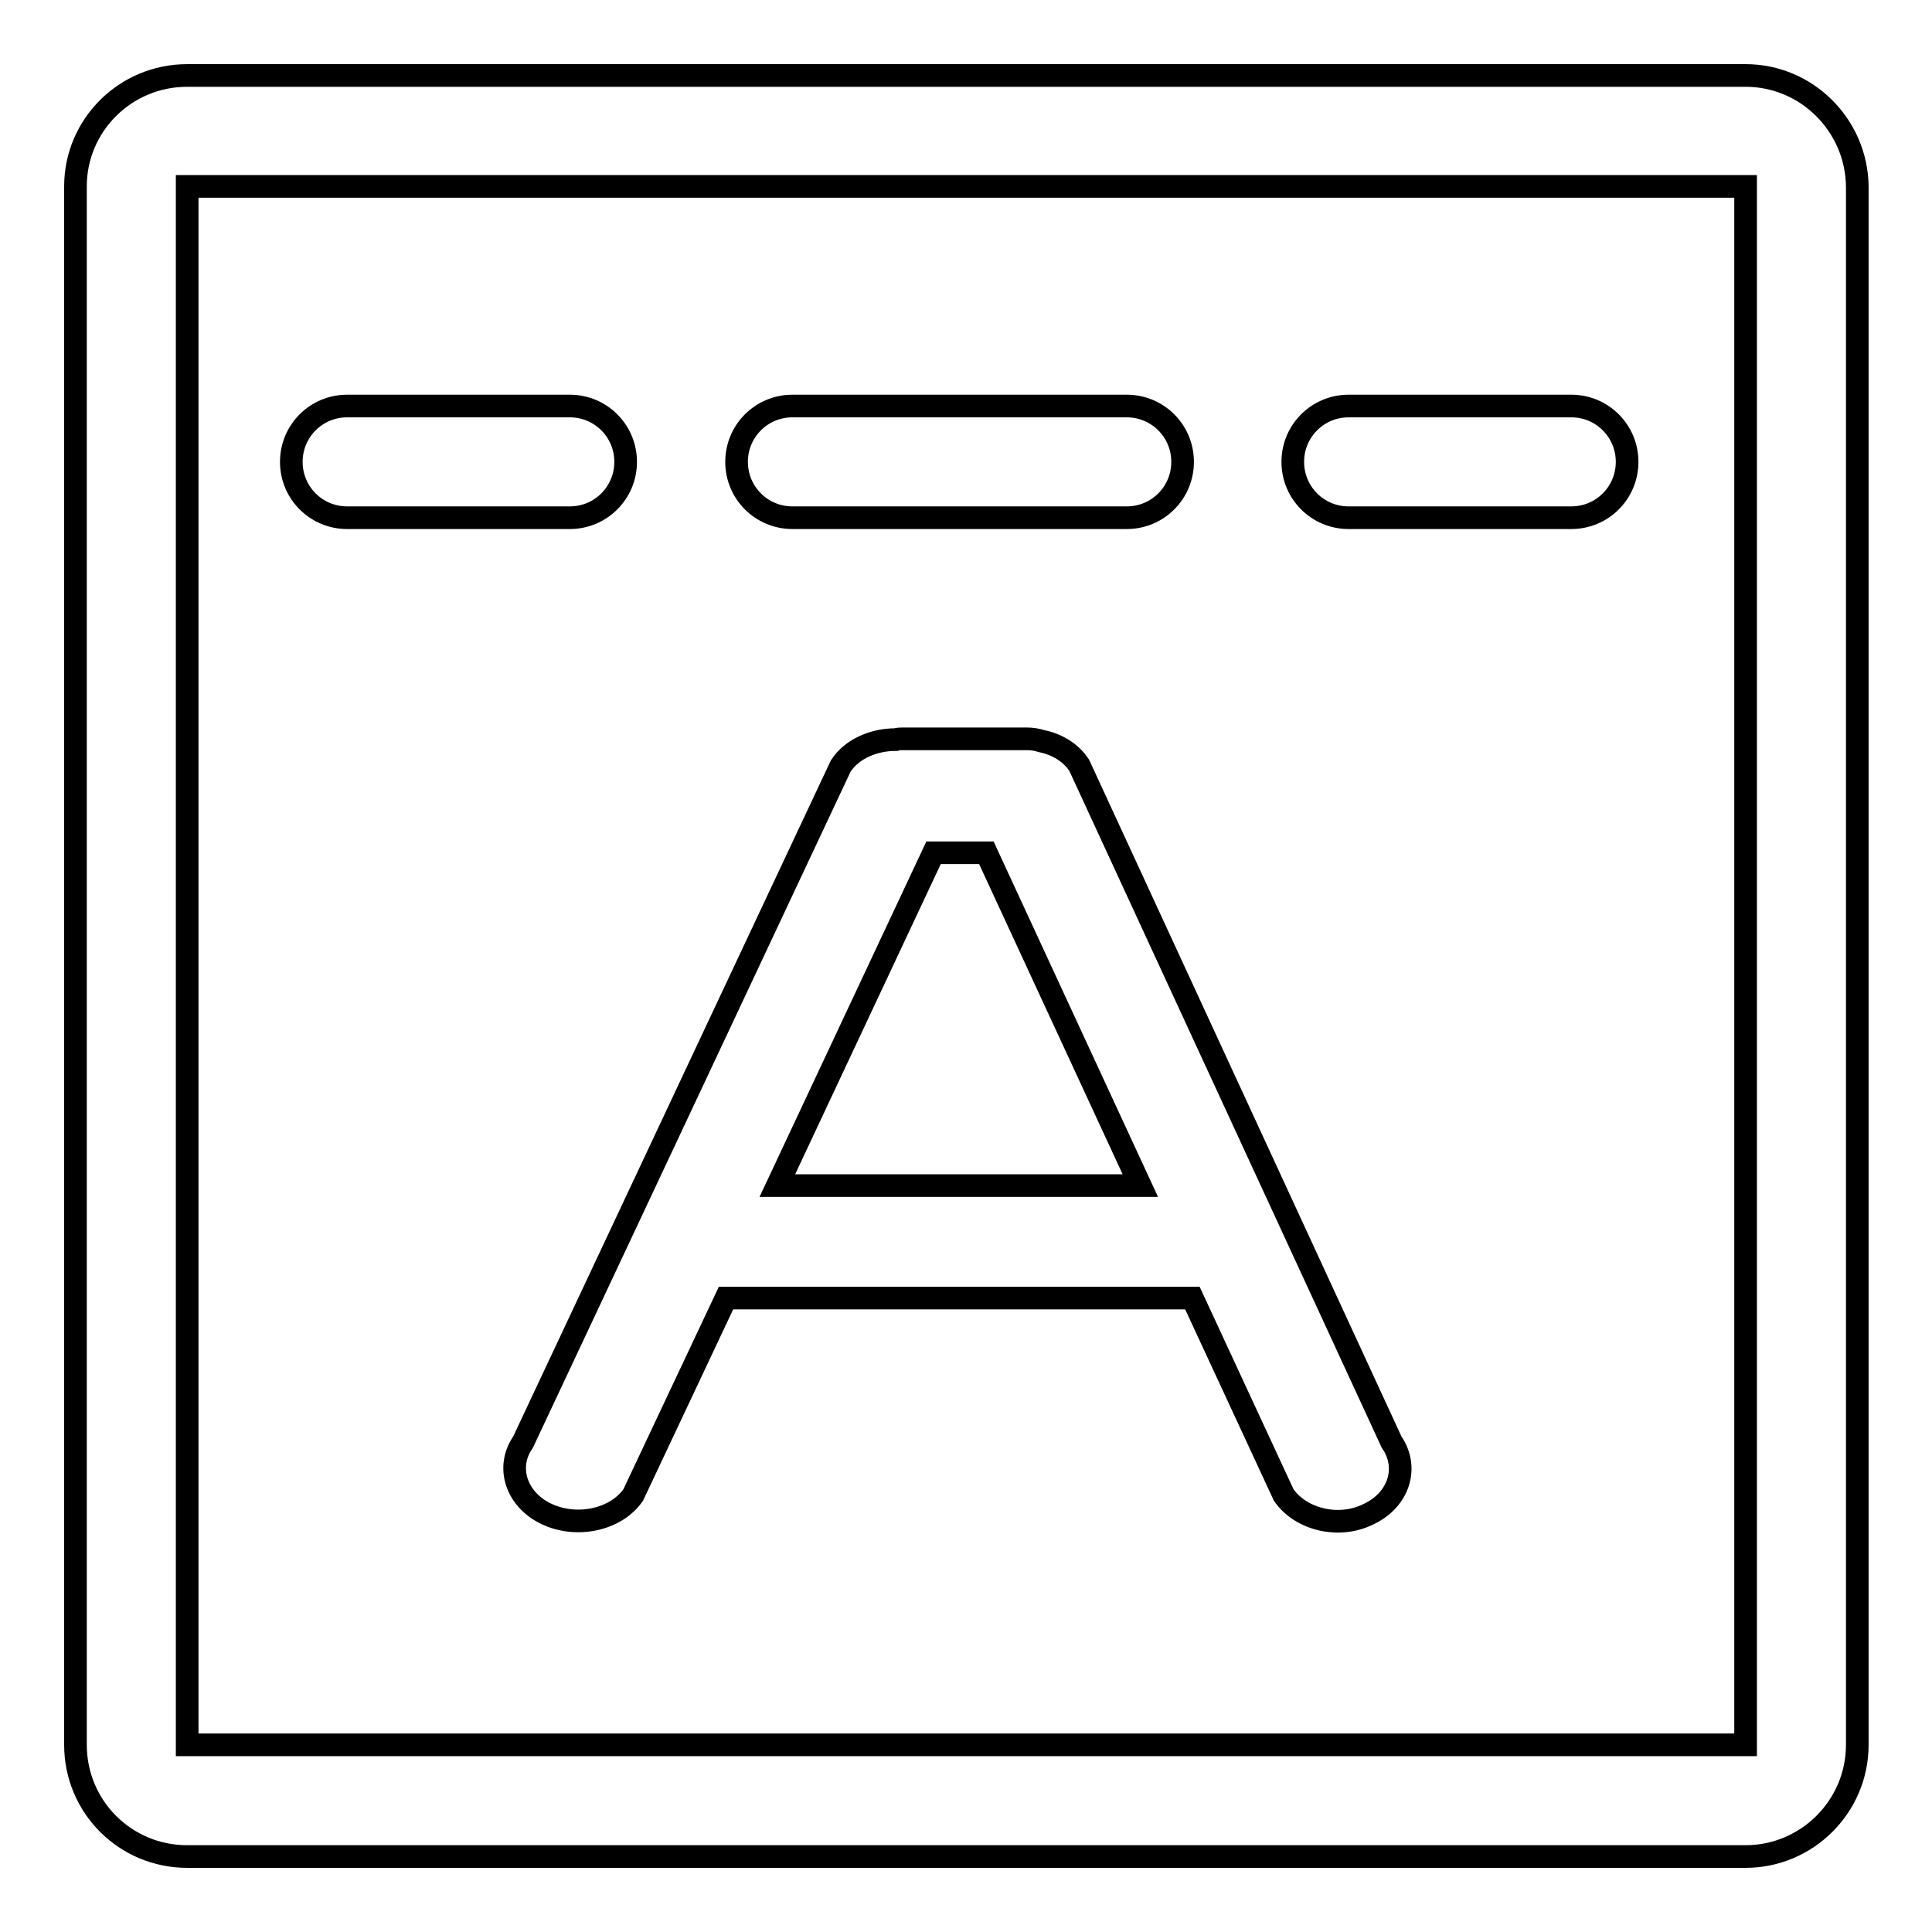 <?xml version="1.0" encoding="utf-8"?>
<!-- Svg Vector Icons : http://www.onlinewebfonts.com/icon -->
<!DOCTYPE svg PUBLIC "-//W3C//DTD SVG 1.1//EN" "http://www.w3.org/Graphics/SVG/1.1/DTD/svg11.dtd">
<svg version="1.1" xmlns="http://www.w3.org/2000/svg" xmlns:xlink="http://www.w3.org/1999/xlink" x="0px" y="0px" viewBox="0 0 256 256" enable-background="new 0 0 256 256" xml:space="preserve">
<g> <path stroke-width="3" fill-opacity="0" stroke="#000000"  d="M231.3,10H24.8C16.6,10,10,16.6,10,24.7v206.5c0,8.2,6.6,14.8,14.8,14.8h206.5c8.1,0,14.8-6.6,14.8-14.8 V24.7C246,16.6,239.4,10,231.3,10z M231.3,231.2H24.8V24.7h206.5V231.2z M46,68.6h29.5c4.1,0,7.4-3.3,7.4-7.4 c0-4.1-3.3-7.4-7.4-7.4H46c-4.1,0-7.4,3.3-7.4,7.4C38.6,65.3,41.9,68.6,46,68.6z M105,68.6h44.3c4.1,0,7.4-3.3,7.4-7.4 c0-4.1-3.3-7.4-7.4-7.4H105c-4.1,0-7.4,3.3-7.4,7.4C97.6,65.3,100.9,68.6,105,68.6z M178.7,68.6h29.5c4.1,0,7.4-3.3,7.4-7.4 c0-4.1-3.3-7.4-7.4-7.4h-29.5c-4.1,0-7.4,3.3-7.4,7.4C171.3,65.3,174.6,68.6,178.7,68.6z M143,101.4c-1.1-1.7-3-2.8-5-3.2 c-0.6-0.2-1.3-0.3-1.9-0.3h-16.5c-0.3,0-0.6,0-0.9,0.1c-2.9,0-5.8,1.2-7.3,3.5l-42.1,89.6c-2.3,3.3-0.9,7.6,3.1,9.5 c4,1.9,9.2,0.8,11.5-2.5l12.3-26.1H158l12.1,26.1c2.3,3.3,7.4,4.5,11.3,2.5c4-1.9,5.3-6.2,3-9.5L143,101.4z M103,157.1l20.7-44.1h7 l20.4,44.1H103z"/></g>
</svg>
